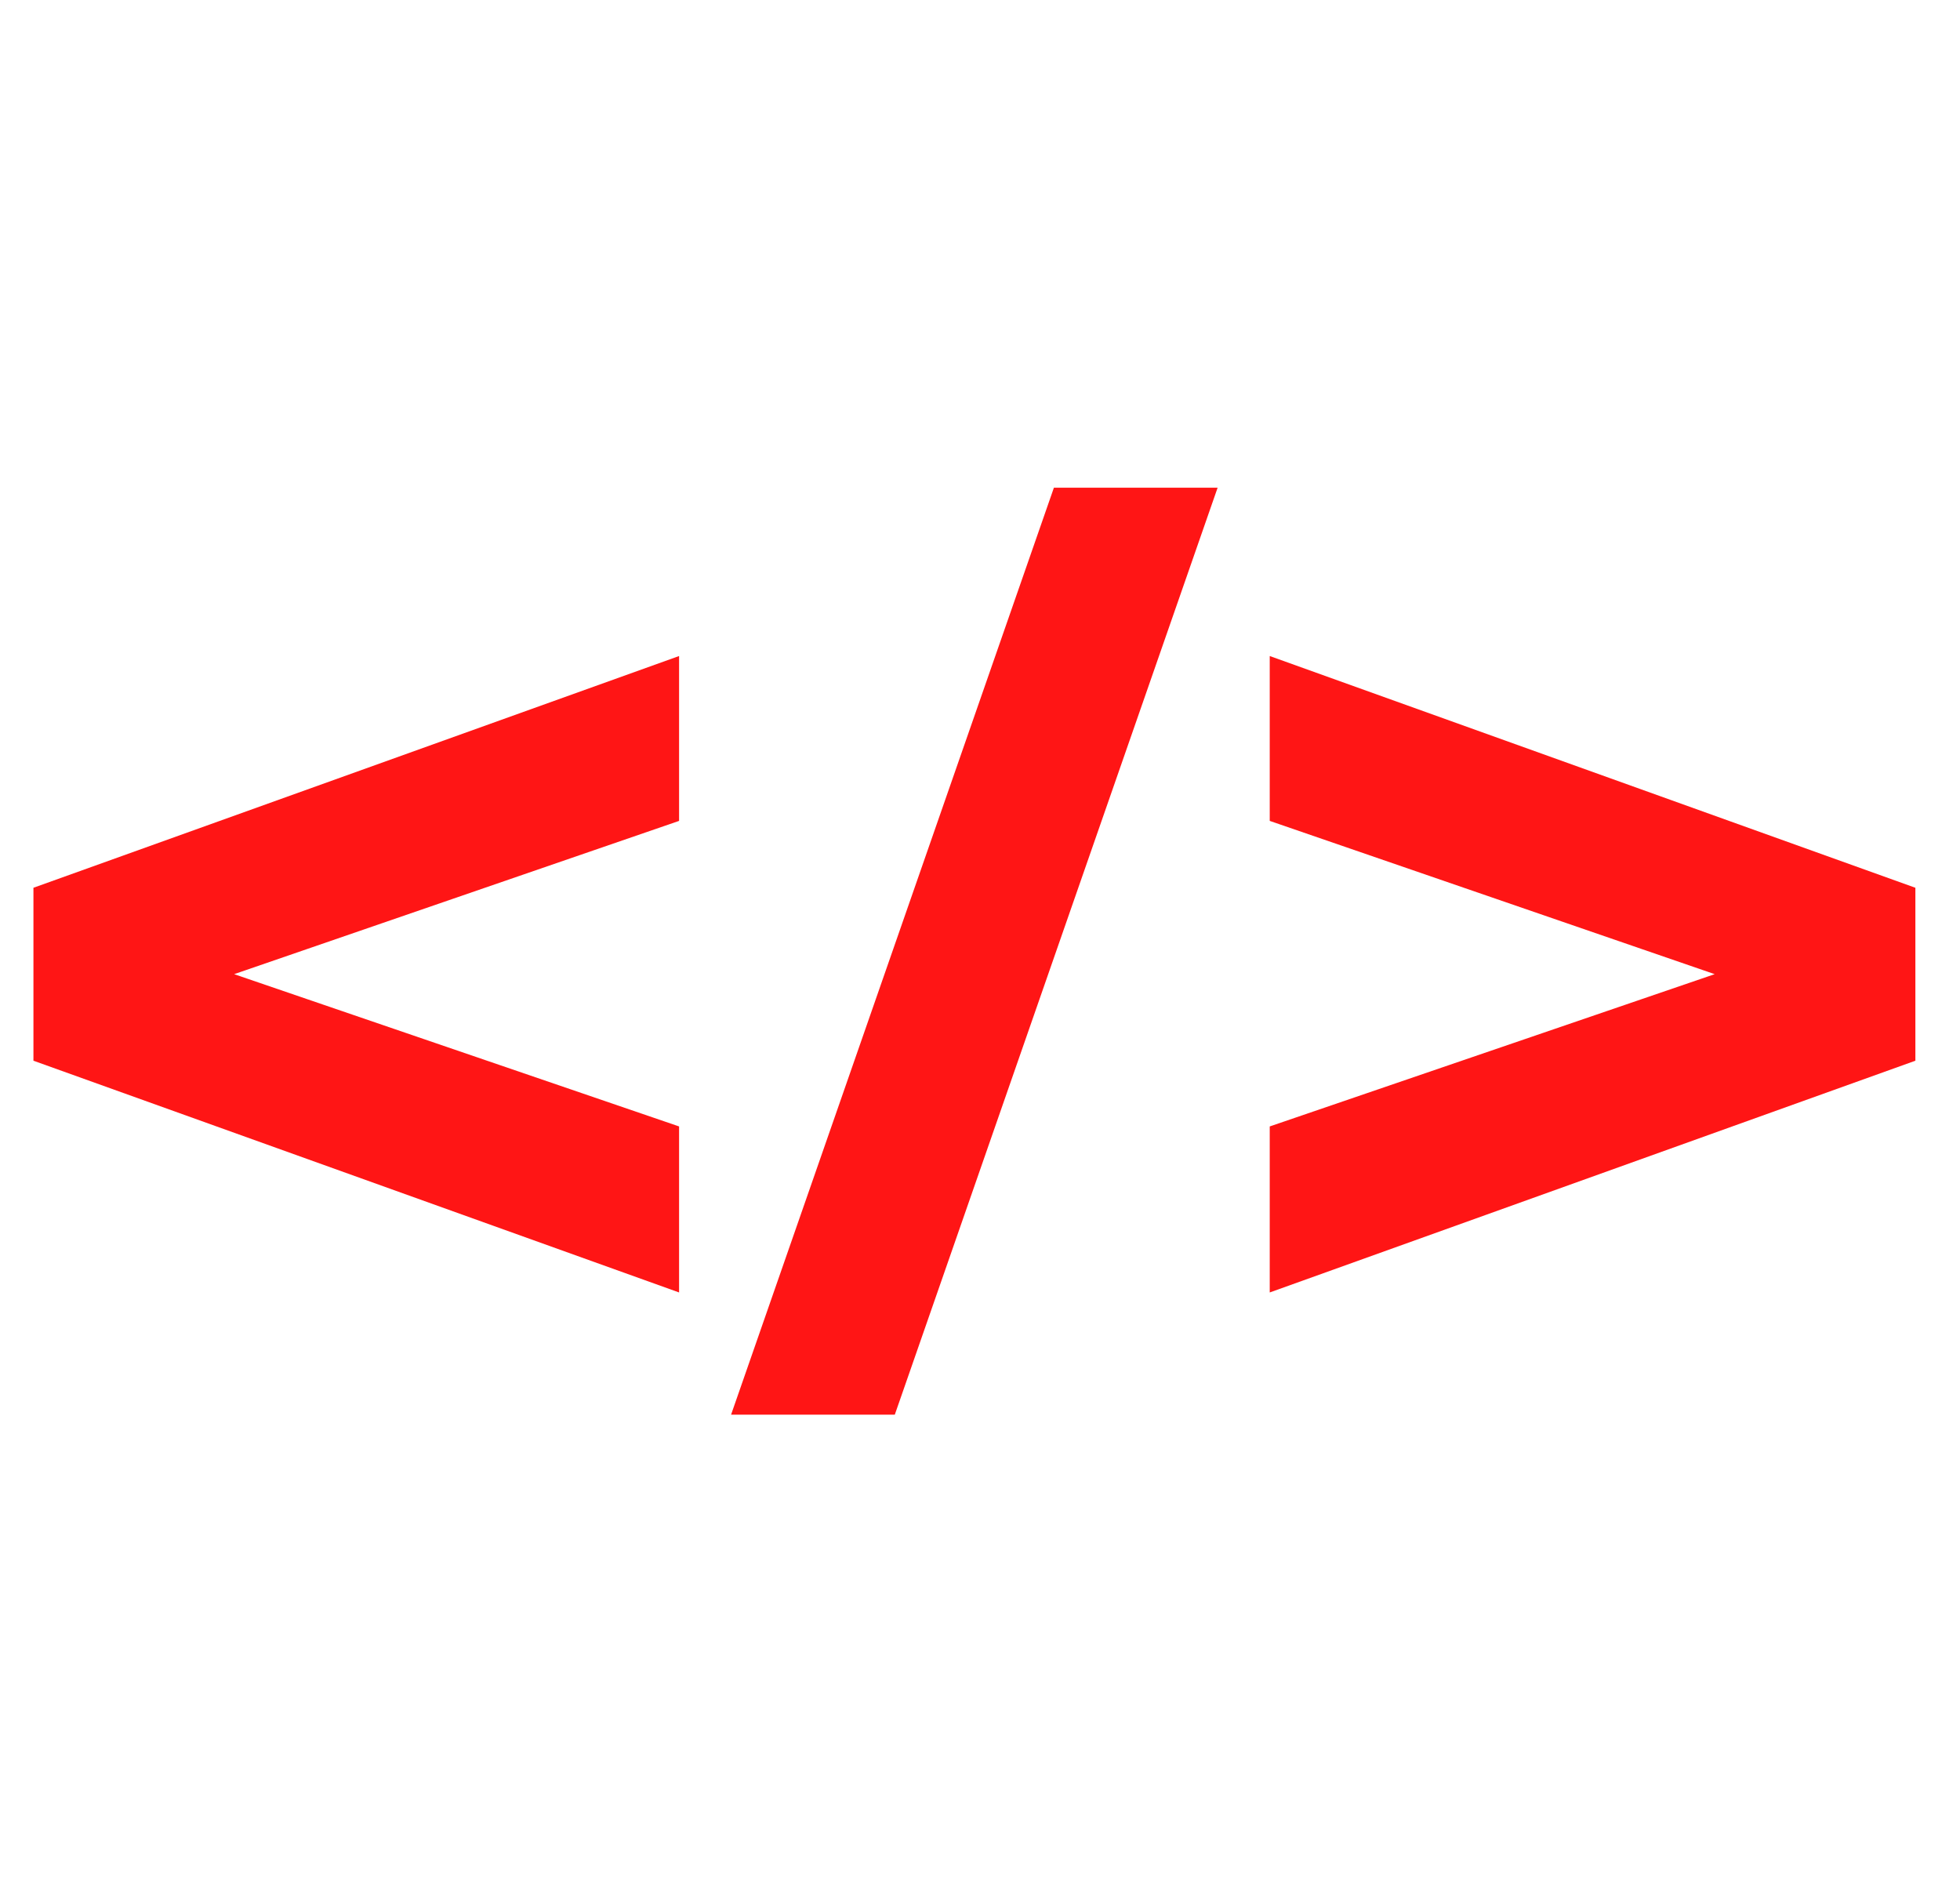 <?xml version="1.0" encoding="UTF-8"?> <svg xmlns="http://www.w3.org/2000/svg" width="34" height="33" viewBox="0 0 34 33" fill="none"><path d="M11.78 14.24L2.78 17.34V16.46L11.78 19.54V22.42L0.58 18.4V15.4L11.78 11.38V14.24ZM18.282 8.46H21.122L15.522 24.54H12.682L18.282 8.46ZM22.026 14.24V11.38L33.226 15.4V18.4L22.026 22.42V19.54L31.026 16.46V17.34L22.026 14.24Z" fill="#FF1515"></path></svg> 